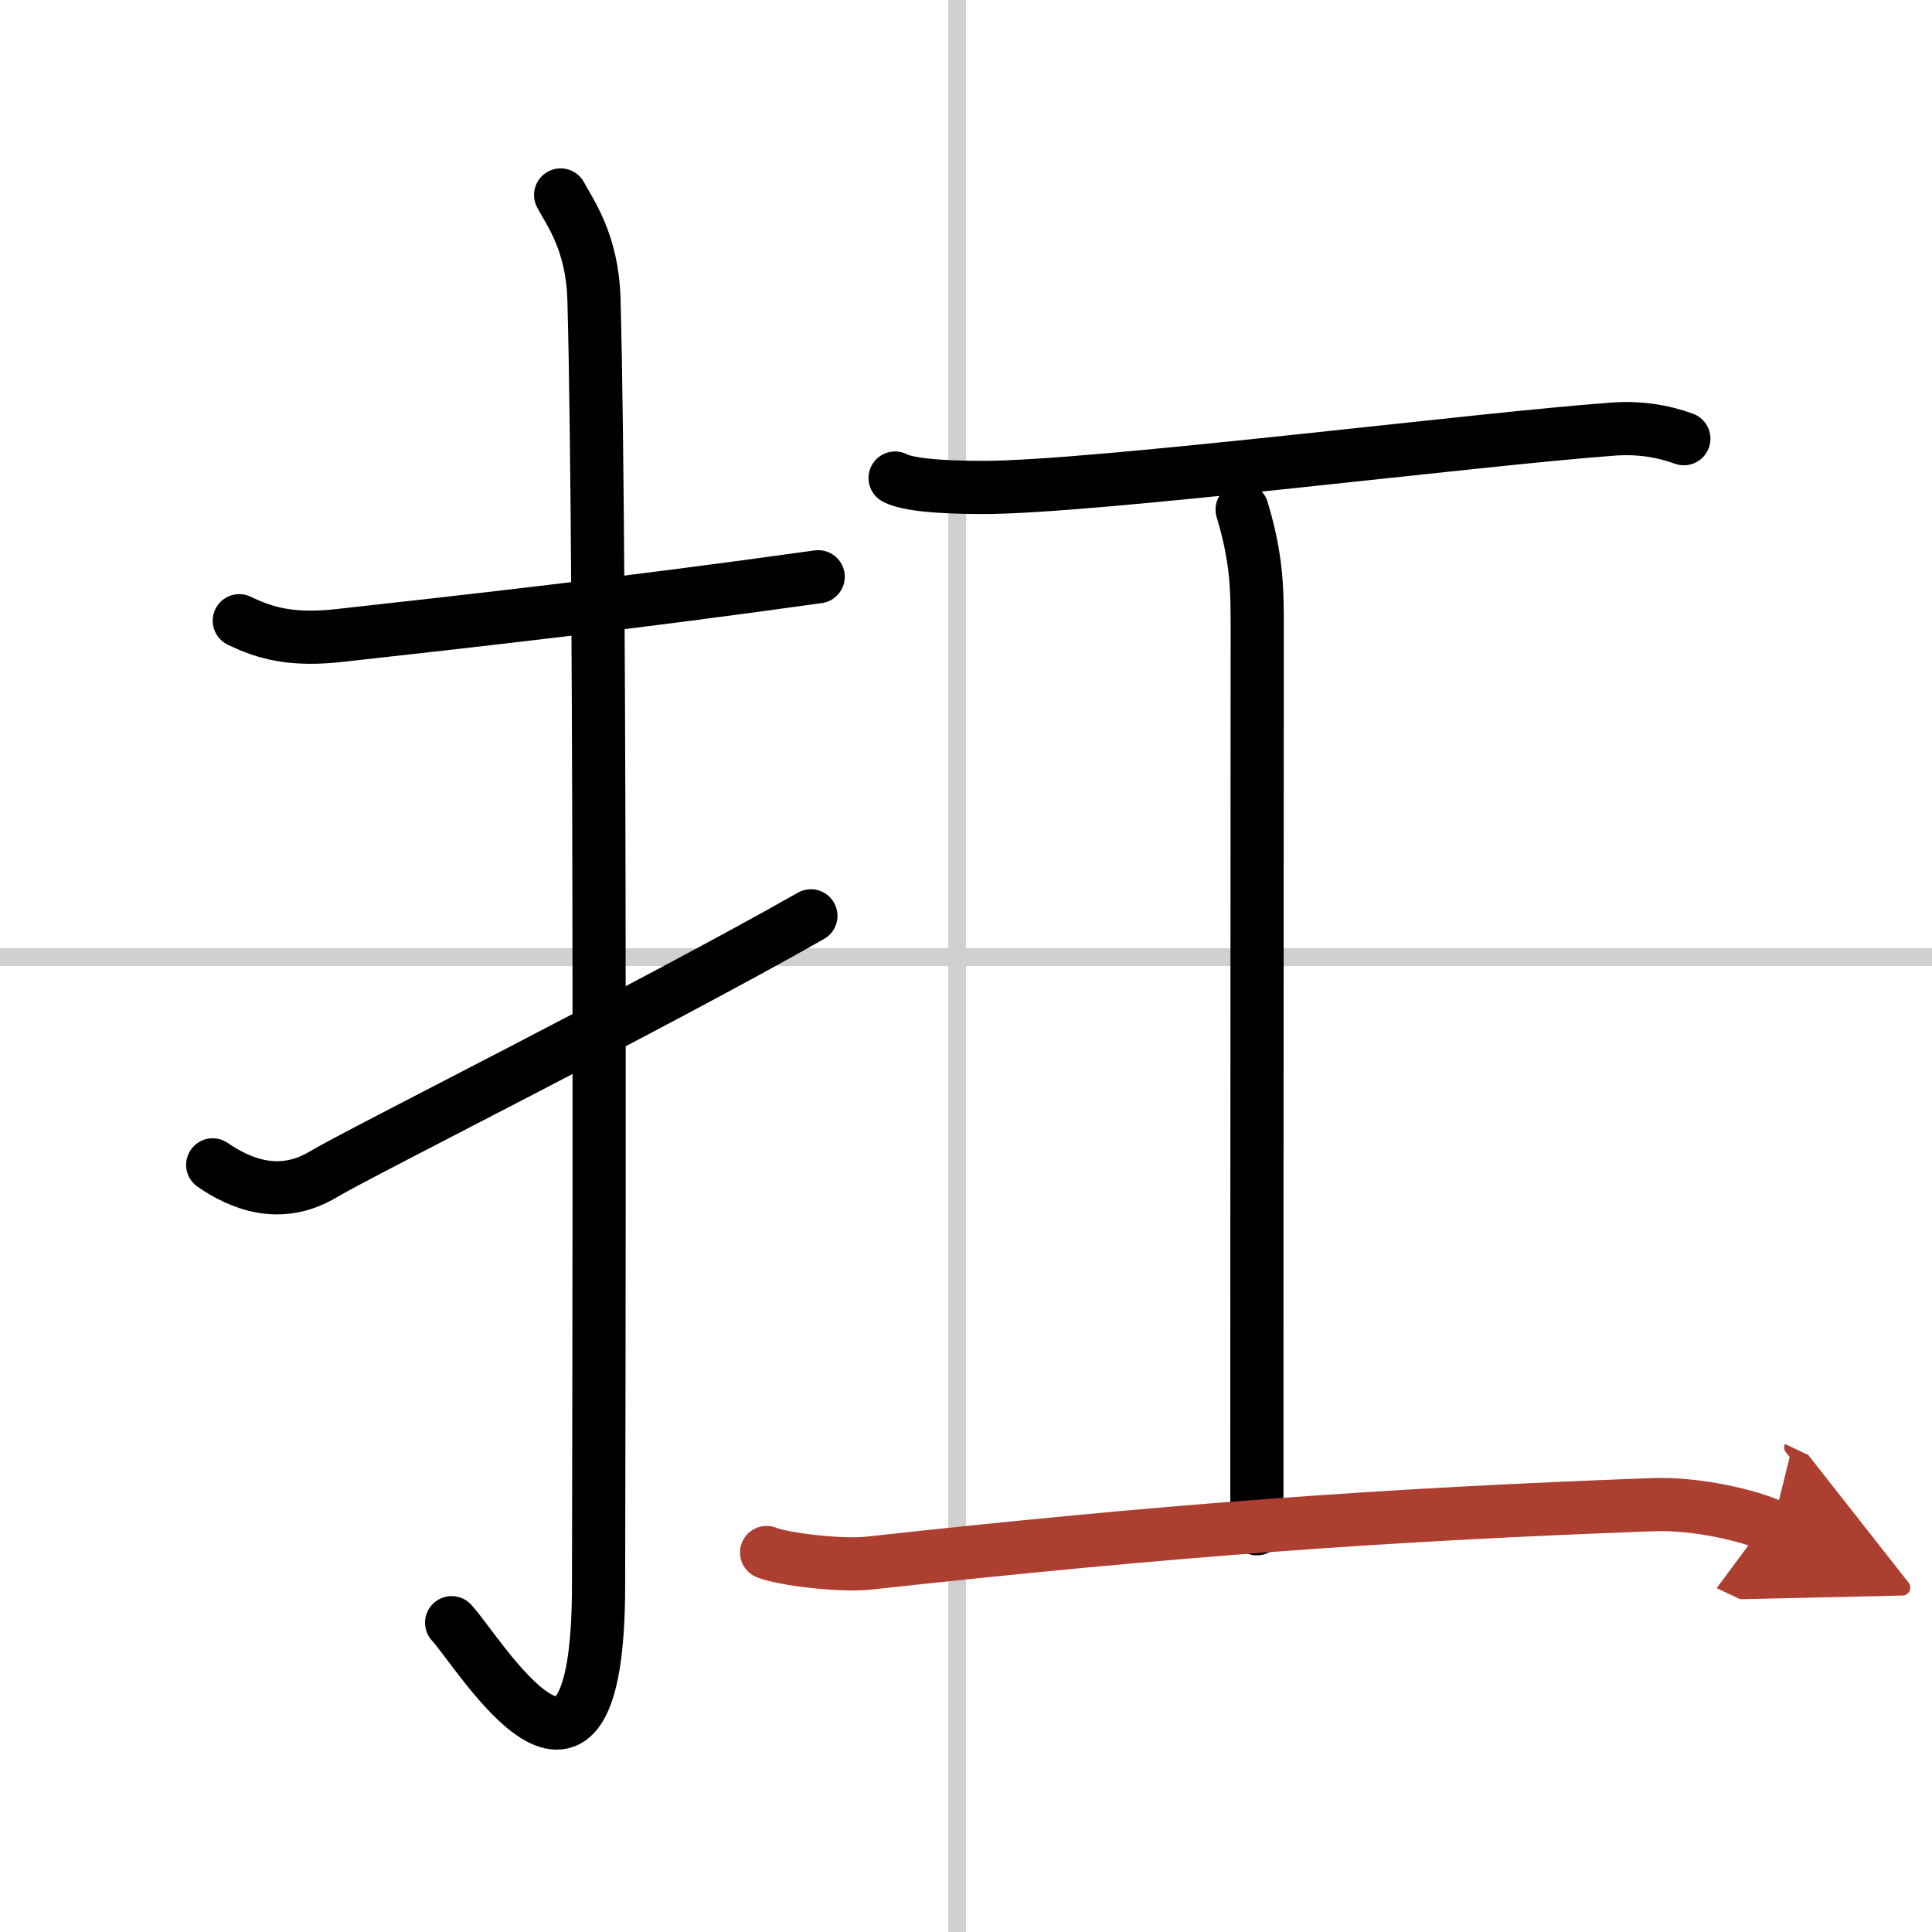 <svg width="400" height="400" viewBox="0 0 109 109" xmlns="http://www.w3.org/2000/svg"><defs><marker id="a" markerWidth="4" orient="auto" refX="1" refY="5" viewBox="0 0 10 10"><polyline points="0 0 10 5 0 10 1 5" fill="#ad3f31" stroke="#ad3f31"/></marker></defs><g fill="none" stroke="#000" stroke-linecap="round" stroke-linejoin="round" stroke-width="3"><rect width="100%" height="100%" fill="#fff" stroke="#fff"/><line x1="54" x2="54" y2="109" stroke="#d0d0d0" stroke-width="1"/><line x2="109" y1="54" y2="54" stroke="#d0d0d0" stroke-width="1"/><path d="m13.5 35.02c1.5 0.73 3.01 1.13 5.68 0.83 7.57-0.84 16.03-1.78 26.98-3.31"/><path d="m31.63 11c0.52 0.98 1.79 2.66 1.88 5.89 0.43 15.55 0.26 67.23 0.26 72.52 0 15.22-6.76 3.77-8.29 2.14"/><path d="m12 65.72c1.5 1.03 3.75 2.03 6.25 0.53 2.04-1.23 18.46-9.44 27.5-14.58"/><path d="m50.5 26.97c0.95 0.52 4.03 0.53 5 0.53 6.25 0 28-2.75 35.5-3.29 1.46-0.11 2.79 0.1 4 0.54"/><path d="m70.08 28.75c0.85 2.83 0.85 4.53 0.85 6.8 0 15.86-0.02 23.51-0.02 50.7"/><path d="m43.25 87.59c0.92 0.38 4.2 0.77 5.75 0.6 16.75-1.84 29-2.74 44.25-3.3 2.5-0.09 5.5 0.63 6.75 1.22" marker-end="url(#a)" stroke="#ad3f31"/></g></svg>
